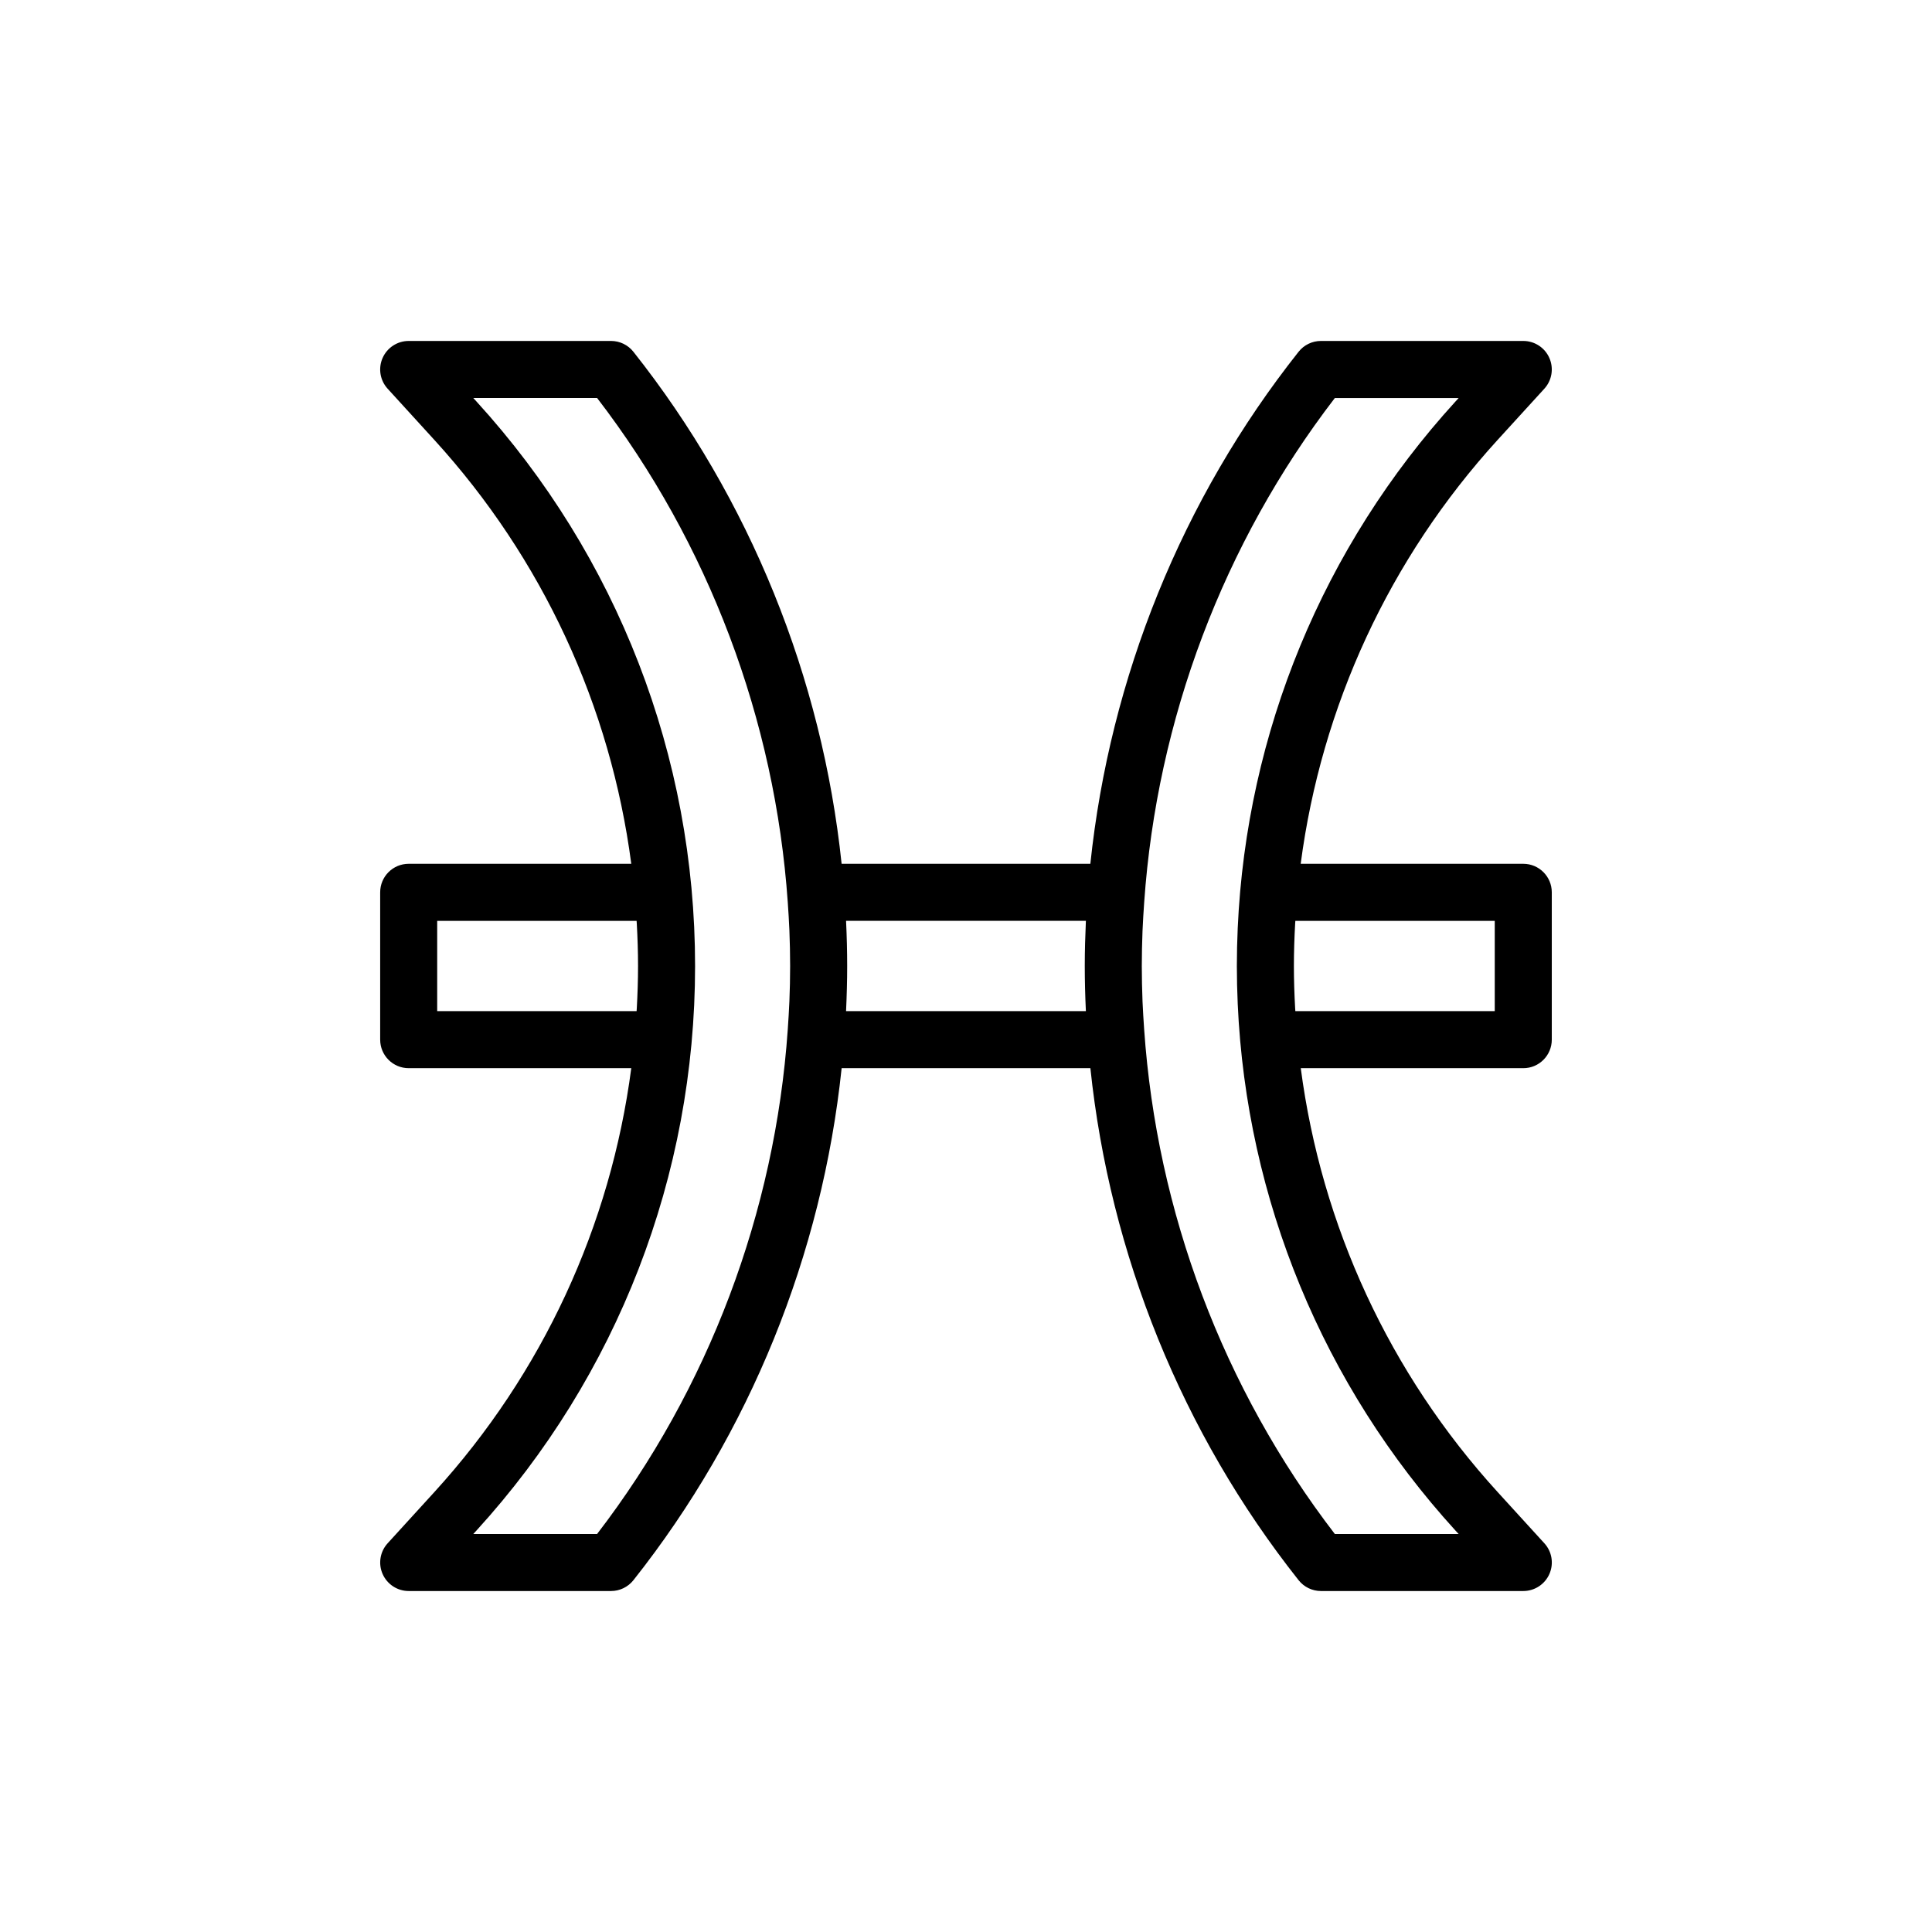 <?xml version="1.0" encoding="UTF-8"?>
<!-- Uploaded to: ICON Repo, www.iconrepo.com, Generator: ICON Repo Mixer Tools -->
<svg fill="#000000" width="800px" height="800px" version="1.1" viewBox="144 144 512 512" xmlns="http://www.w3.org/2000/svg">
 <path d="m555.24 419.52v-39.047c0-4.176-3.387-7.559-7.559-7.559l-58.984 0.004c5.477-41.734 23.508-80.887 52.191-112.34l12.379-13.566c2.016-2.211 2.539-5.406 1.328-8.148-1.203-2.742-3.918-4.508-6.914-4.508h-53.617c-2.309 0-4.492 1.055-5.926 2.867-30.91 39.016-50.012 86.398-55.184 135.69h-65.918c-5.168-49.289-24.273-96.672-55.176-135.69-1.43-1.809-3.613-2.867-5.926-2.867h-53.625c-2.992 0-5.703 1.77-6.914 4.504-1.211 2.742-0.691 5.934 1.328 8.148l12.375 13.566c28.684 31.453 46.719 70.605 52.195 112.34h-58.984c-4.176 0-7.559 3.379-7.559 7.559v39.047c0 4.172 3.379 7.559 7.559 7.559h58.984c-5.477 41.742-23.512 80.891-52.199 112.35l-12.367 13.559c-2.016 2.207-2.539 5.406-1.328 8.141 1.211 2.742 3.918 4.508 6.914 4.508h53.621c2.309 0 4.488-1.055 5.926-2.863 30.902-39.02 50.012-86.402 55.184-135.7h65.918c5.168 49.289 24.273 96.676 55.184 135.7 1.43 1.809 3.617 2.863 5.926 2.863h53.617c2.992 0 5.707-1.77 6.914-4.508 1.211-2.734 0.691-5.934-1.328-8.141l-12.367-13.559c-28.684-31.453-46.715-70.613-52.191-112.35h58.984c4.16 0 7.539-3.387 7.539-7.559zm-295.38-7.555v-23.93h52.844c0.016 0.262 0.039 0.523 0.055 0.789 0.207 3.75 0.328 7.492 0.328 11.176s-0.125 7.43-0.328 11.18c-0.012 0.262-0.039 0.523-0.055 0.785zm42.379 138.56h-32.809l0.832-0.91c37.367-40.977 57.941-94.105 57.941-149.61 0-55.504-20.574-108.64-57.938-149.61l-0.836-0.918h32.812c29.574 38.512 47.168 85.309 50.523 133.62 0.172 2.527 0.336 5.039 0.434 7.461 0.121 3.144 0.195 6.289 0.195 9.438 0 3.125-0.074 6.242-0.195 9.355-0.102 2.438-0.266 4.988-0.438 7.562-3.363 48.312-20.953 95.098-50.523 133.61zm129.53-138.56h-63.551v-0.07c0.18-3.961 0.293-7.926 0.293-11.895 0-3.949-0.105-7.894-0.289-11.836v-0.133h63.551v0.004c-0.18 3.981-0.297 7.969-0.297 11.961 0 3.949 0.105 7.894 0.289 11.836 0.004 0.043 0.004 0.086 0.004 0.133zm98.781 138.56h-32.805c-29.598-38.531-47.195-85.359-50.531-133.72-0.168-2.488-0.328-4.957-0.43-7.344-0.121-3.148-0.195-6.301-0.195-9.457 0-3.109 0.074-6.207 0.191-9.305 0.105-2.465 0.266-5.047 0.449-7.664 3.367-48.297 20.953-95.07 50.516-133.55h32.809l-0.836 0.918c-35.102 38.492-55.379 87.715-57.707 139.55-0.152 3.375-0.23 6.734-0.23 10.051 0 3.309 0.082 6.672 0.23 10.051 2.328 51.836 22.605 101.06 57.707 139.56zm9.574-138.56h-52.844c-0.016-0.246-0.039-0.488-0.051-0.734-0.211-3.777-0.332-7.543-0.332-11.23 0-3.691 0.121-7.457 0.332-11.234 0.012-0.242 0.035-0.488 0.051-0.73h52.844z"/>
</svg>